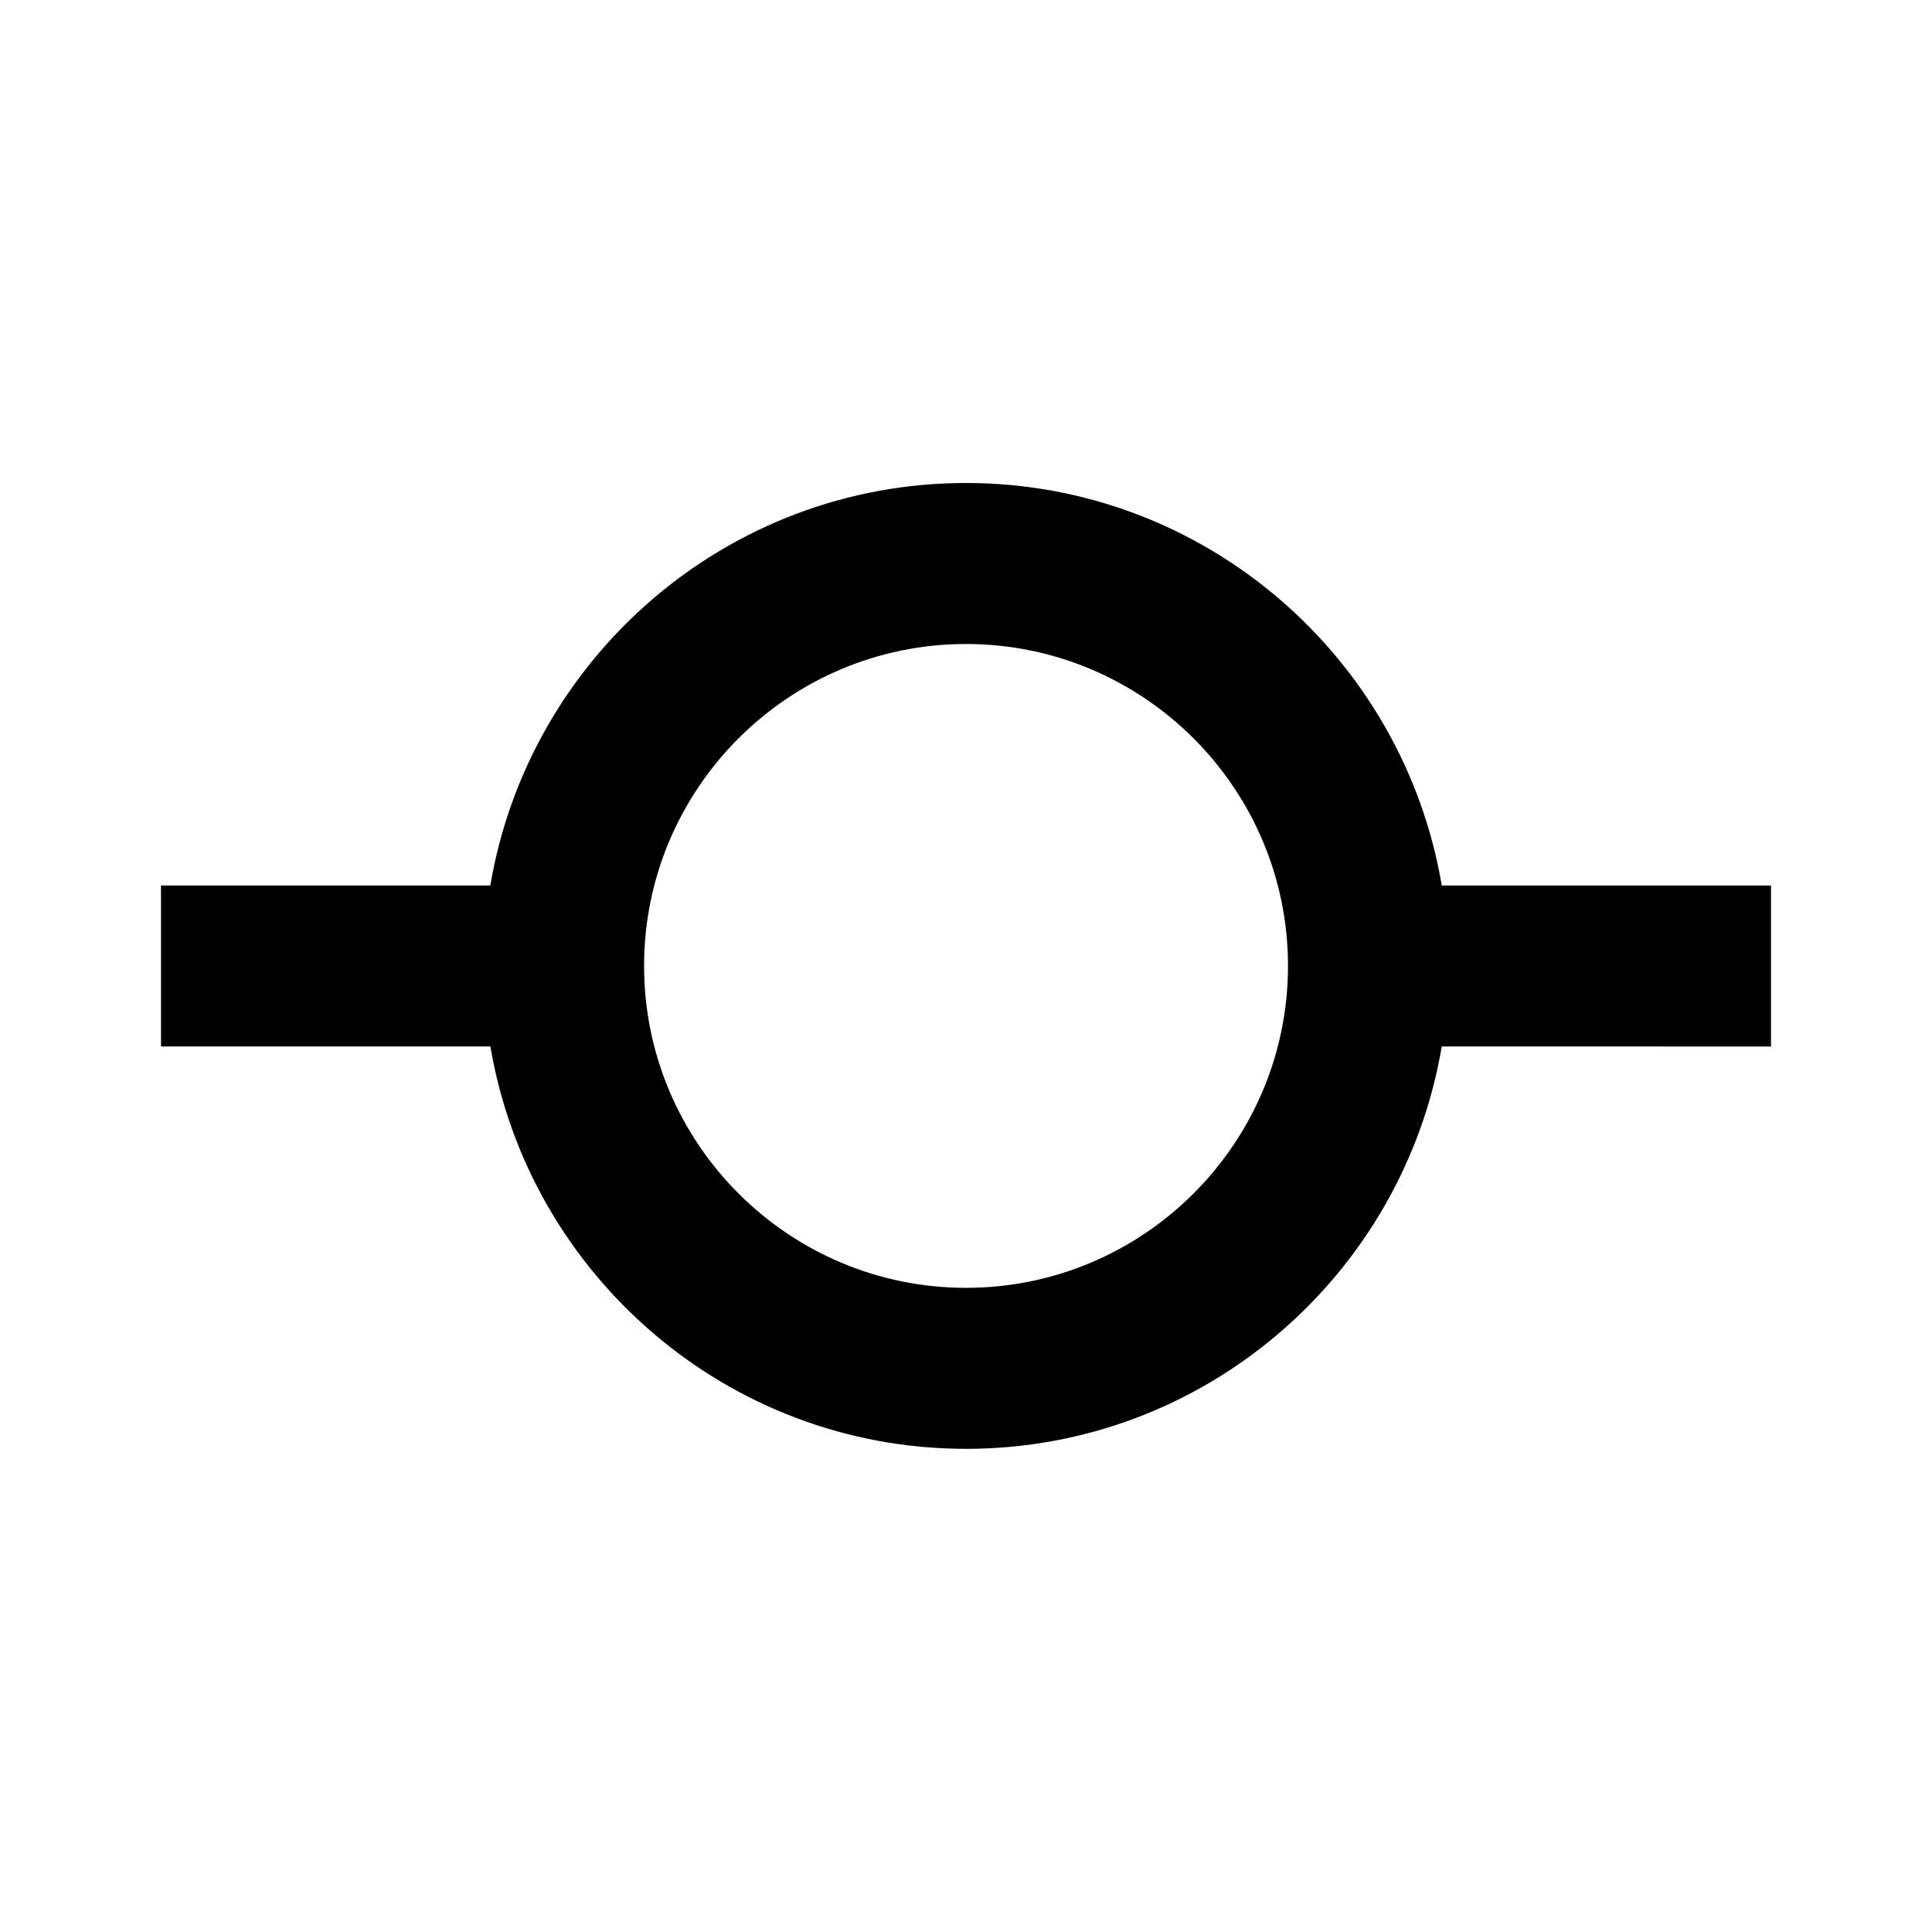 <svg xmlns="http://www.w3.org/2000/svg" width="24" height="24" viewBox="0 0 24 24"><path d="M12,6c-2.967,0-5.431,2.167-5.909,5H2v2h4.092c0.479,2.832,2.942,4.998,5.909,4.998s5.43-2.166,5.909-4.998H22v-2h-4.09 C17.432,8.167,14.968,6,12,6z M12,15.998c-2.205,0-3.999-1.794-3.999-3.999S9.795,8,12,8c2.206,0,4,1.794,4,3.999 S14.206,15.998,12,15.998z"/></svg>